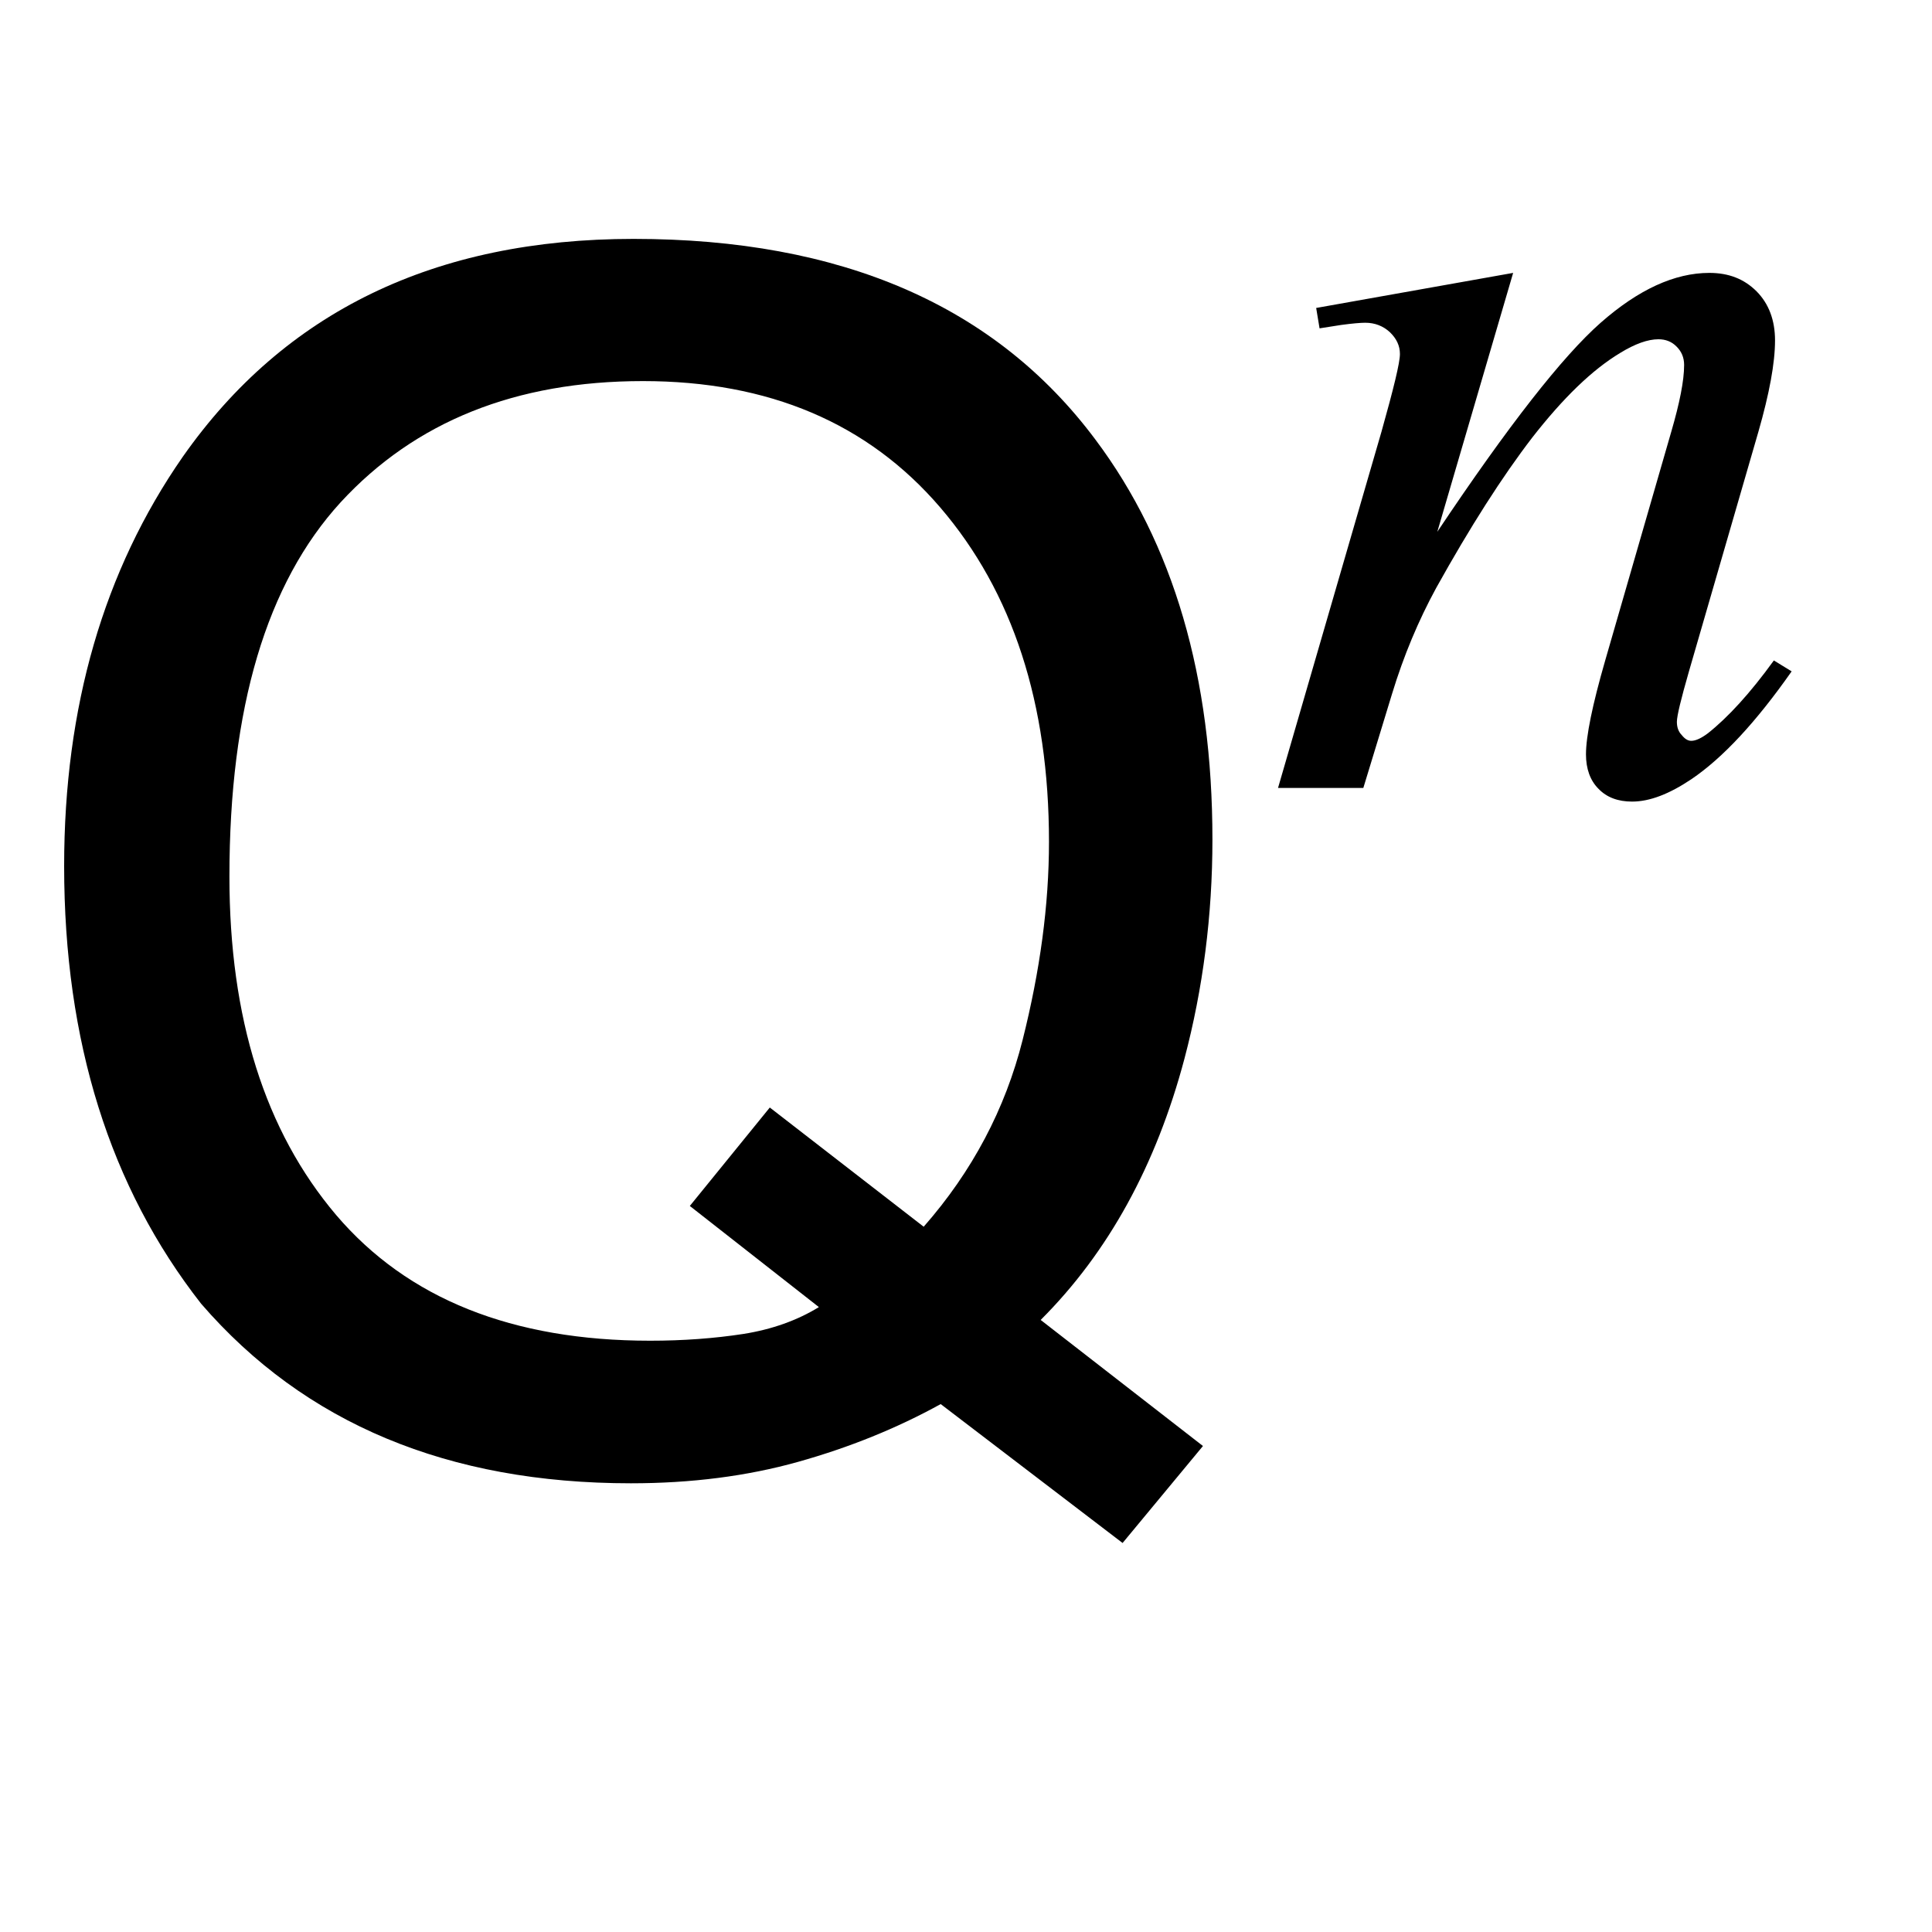 <?xml version="1.0" encoding="UTF-8"?>
<svg xmlns="http://www.w3.org/2000/svg" xmlns:xlink="http://www.w3.org/1999/xlink"  viewBox="0 0 20 20" version="1.1">
<defs>
<g>
<symbol overflow="visible" id="glyph0-0">
<path style="stroke:none;" d="M 0.547 0 L 0.547 -12.195 L 10.227 -12.195 L 10.227 0 Z M 8.699 -1.527 L 8.699 -10.668 L 2.074 -10.668 L 2.074 -1.527 Z M 8.699 -1.527 "/>
</symbol>
<symbol overflow="visible" id="glyph0-1">
<path style="stroke:none;" d="M 12.453 -0.031 L 11.621 0.973 L 9.738 -0.465 C 9.285 -0.215 8.793 -0.016 8.262 0.133 C 7.734 0.281 7.156 0.355 6.531 0.355 C 4.641 0.355 3.156 -0.262 2.082 -1.504 C 1.137 -2.711 0.664 -4.219 0.664 -6.035 C 0.664 -7.684 1.074 -9.094 1.891 -10.27 C 2.945 -11.773 4.5 -12.527 6.559 -12.527 C 8.711 -12.527 10.305 -11.836 11.34 -10.449 C 12.148 -9.371 12.551 -7.992 12.551 -6.309 C 12.551 -5.523 12.453 -4.766 12.262 -4.043 C 11.969 -2.938 11.473 -2.035 10.773 -1.336 Z M 6.73 -1.121 C 7.074 -1.121 7.395 -1.145 7.695 -1.191 C 7.992 -1.238 8.254 -1.332 8.477 -1.469 L 7.141 -2.516 L 7.969 -3.535 L 9.562 -2.301 C 10.066 -2.875 10.406 -3.52 10.586 -4.234 C 10.766 -4.949 10.859 -5.629 10.859 -6.285 C 10.859 -7.719 10.484 -8.871 9.734 -9.746 C 8.984 -10.621 7.957 -11.055 6.656 -11.055 C 5.34 -11.055 4.297 -10.637 3.527 -9.801 C 2.758 -8.961 2.375 -7.672 2.375 -5.926 C 2.375 -4.461 2.742 -3.293 3.48 -2.422 C 4.219 -1.555 5.305 -1.121 6.73 -1.121 Z M 6.73 -1.121 "/>
</symbol>
<symbol overflow="visible" id="glyph1-0">
<path style="stroke:none;" d="M 1.672 0 L 1.672 -7.543 L 7.707 -7.543 L 7.707 0 Z M 1.863 -0.188 L 7.52 -0.188 L 7.52 -7.355 L 1.863 -7.355 Z M 1.863 -0.188 "/>
</symbol>
<symbol overflow="visible" id="glyph1-1">
<path style="stroke:none;" d="M 2.664 -5.332 L 1.879 -2.652 C 2.613 -3.75 3.176 -4.469 3.57 -4.816 C 3.961 -5.16 4.336 -5.332 4.695 -5.332 C 4.895 -5.332 5.055 -5.27 5.184 -5.141 C 5.312 -5.012 5.375 -4.84 5.375 -4.633 C 5.375 -4.398 5.316 -4.082 5.203 -3.688 L 4.484 -1.207 C 4.402 -0.922 4.359 -0.746 4.359 -0.684 C 4.359 -0.629 4.375 -0.582 4.41 -0.547 C 4.441 -0.508 4.473 -0.488 4.508 -0.488 C 4.555 -0.488 4.613 -0.516 4.68 -0.566 C 4.887 -0.73 5.117 -0.98 5.363 -1.32 L 5.547 -1.207 C 5.18 -0.684 4.836 -0.312 4.508 -0.09 C 4.281 0.062 4.078 0.141 3.895 0.141 C 3.75 0.141 3.633 0.098 3.547 0.008 C 3.461 -0.078 3.418 -0.199 3.418 -0.348 C 3.418 -0.535 3.484 -0.859 3.617 -1.32 L 4.301 -3.688 C 4.387 -3.984 4.434 -4.215 4.434 -4.379 C 4.434 -4.457 4.406 -4.52 4.355 -4.57 C 4.305 -4.621 4.242 -4.645 4.168 -4.645 C 4.059 -4.645 3.926 -4.598 3.773 -4.504 C 3.48 -4.328 3.18 -4.035 2.863 -3.629 C 2.551 -3.223 2.219 -2.703 1.867 -2.07 C 1.684 -1.734 1.531 -1.371 1.41 -0.973 L 1.113 0 L 0.23 0 L 1.301 -3.688 C 1.426 -4.133 1.492 -4.402 1.492 -4.492 C 1.492 -4.578 1.457 -4.652 1.387 -4.719 C 1.32 -4.781 1.234 -4.816 1.133 -4.816 C 1.086 -4.816 1 -4.809 0.883 -4.793 L 0.66 -4.758 L 0.625 -4.969 Z M 2.664 -5.332 "/>
</symbol>
</g>
</defs>
<g id="surface646411">
<g style="fill:rgb(0%,0%,0%);fill-opacity:1;">
  <use xlink:href="#glyph0-1" x="0" y="15"/>
</g>
<g style="fill:rgb(0%,0%,0%);fill-opacity:1;">
  <use xlink:href="#glyph1-1" x="13" y="8.157"/>
</g>
</g>
</svg>